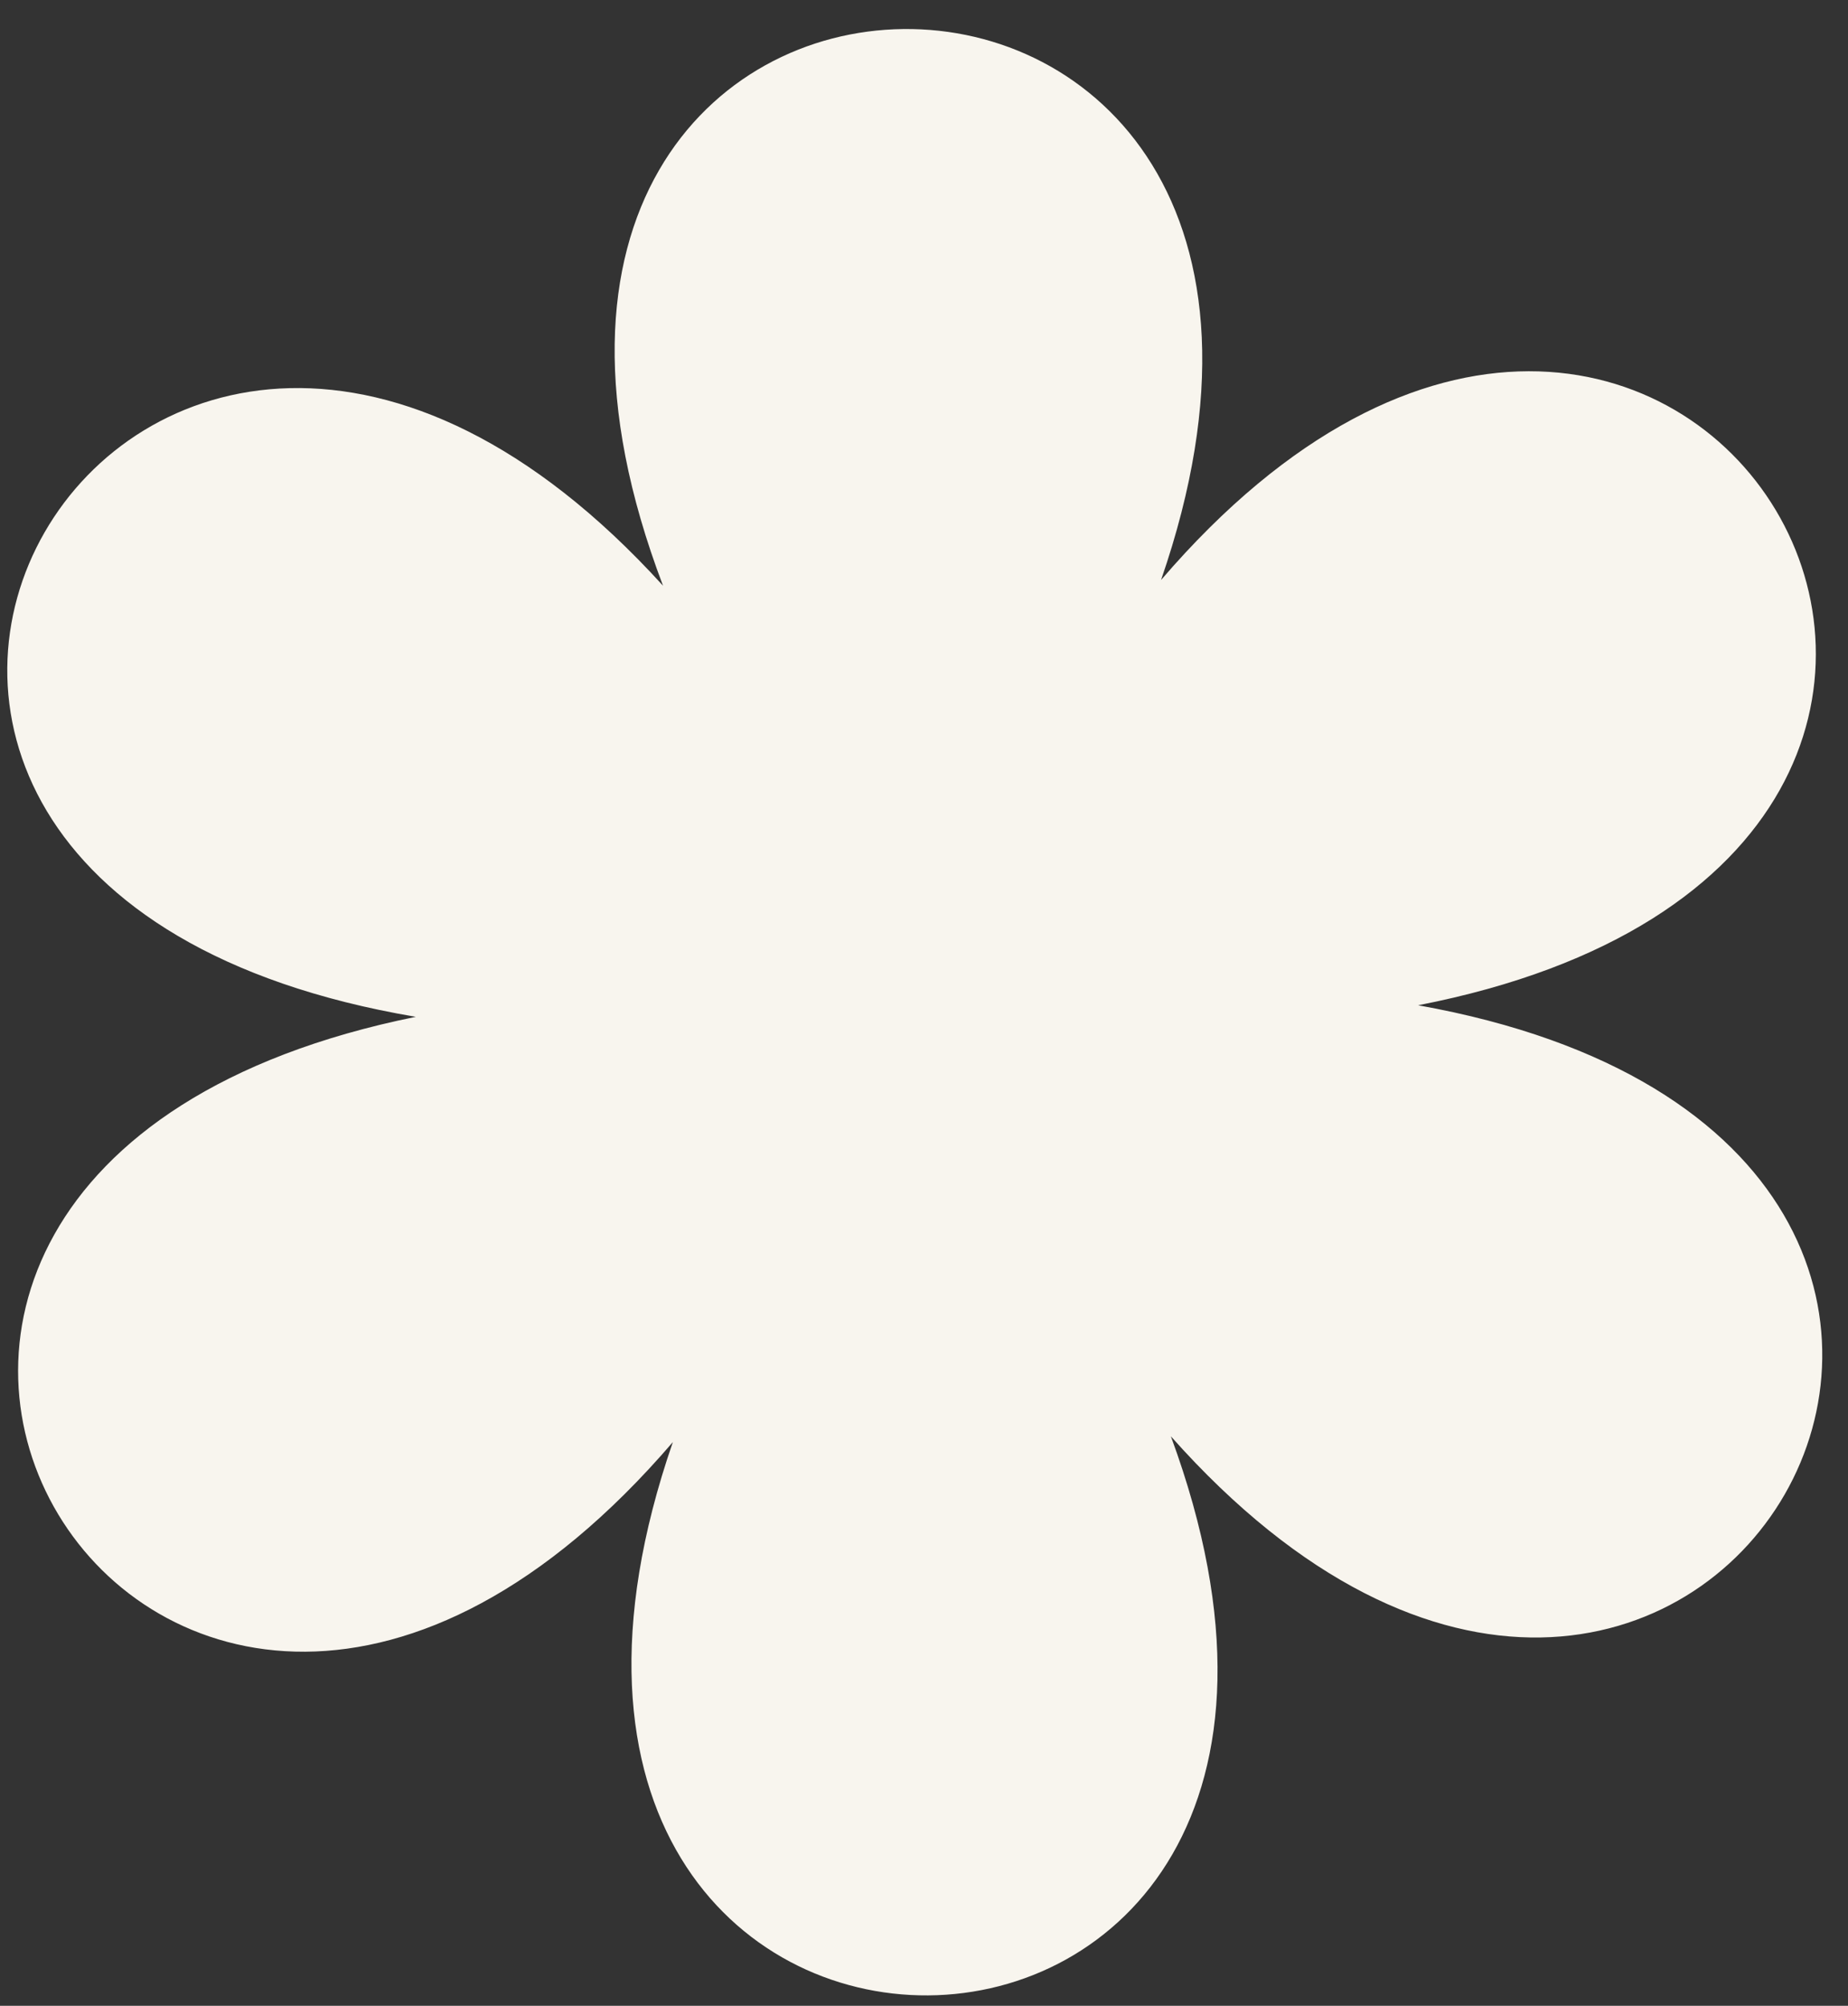 <?xml version="1.0" encoding="UTF-8"?> <svg xmlns="http://www.w3.org/2000/svg" width="47" height="51" viewBox="0 0 47 51" fill="none"><rect x="0" y="0" width="47" height="51" fill="#333333" stroke="none"/><circle cx="24" cy="25.003" r="5" fill="#F8F5EE"></circle><path fill-rule="evenodd" clip-rule="evenodd" d="M29.529 14.747C42.661 -0.553 55.905 21.702 36.067 25.56C55.99 29.118 43.1 51.516 29.779 36.52C36.73 55.377 10.596 55.52 17.113 36.666C3.981 51.967 -9.262 29.869 10.575 25.854C-9.507 22.456 3.384 0.057 16.863 14.893C9.753 -3.804 36.046 -4.107 29.529 14.747ZM23.208 22.868C24.811 22.849 26.269 24.095 26.287 25.673C26.305 27.25 24.879 28.687 23.275 28.706C21.672 28.724 20.373 27.319 20.355 25.741C20.337 24.163 21.605 22.886 23.208 22.868Z" fill="#F8F5EE"></path></svg> 